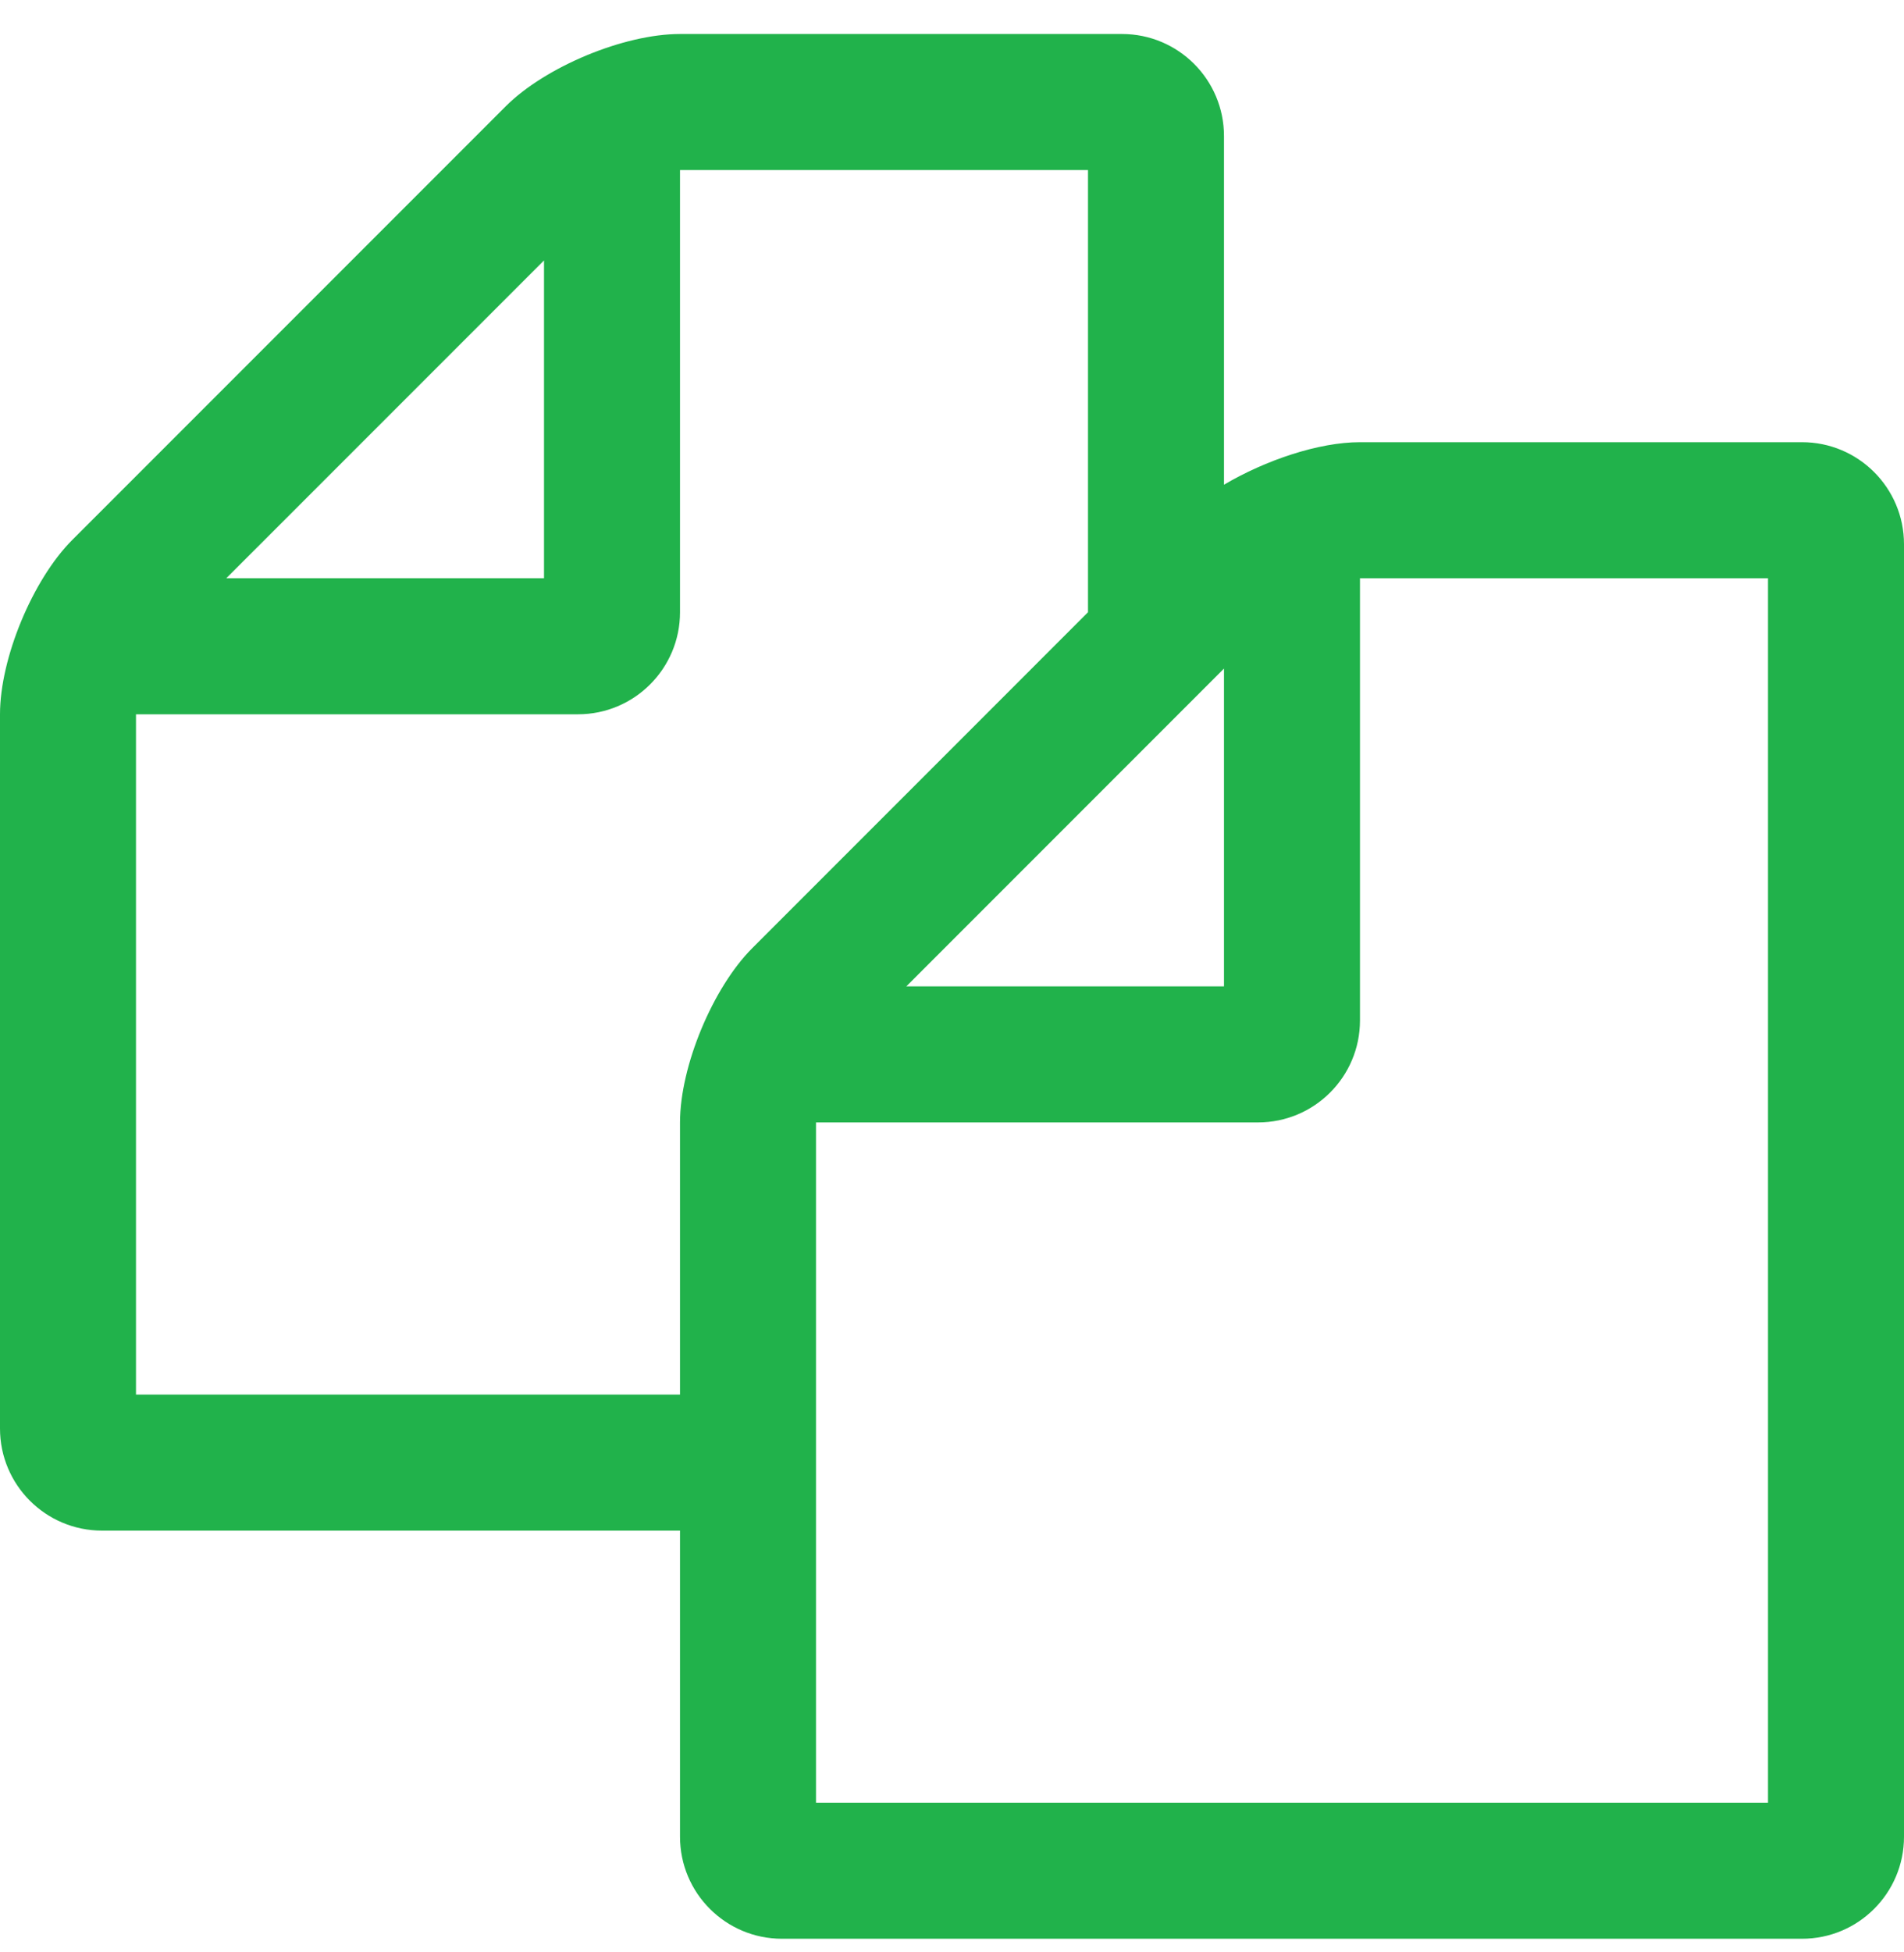 <svg width="40" height="41" viewBox="0 0 40 41" fill="none" xmlns="http://www.w3.org/2000/svg">
<path d="M37.857 9.286H28.571C27.701 9.286 26.585 9.665 25.714 10.179V2.857C25.714 1.674 24.755 0.714 23.571 0.714H14.286C13.103 0.714 11.451 1.406 10.625 2.232L1.518 11.339C0.692 12.165 0 13.817 0 15V30C0 31.183 0.96 32.143 2.143 32.143H14.286V38.571C14.286 39.755 15.245 40.714 16.429 40.714H37.857C39.04 40.714 40 39.755 40 38.571V11.429C40 10.245 39.04 9.286 37.857 9.286ZM25.714 14.04V20.714H19.04L25.714 14.04ZM11.429 5.469V12.143H4.754L11.429 5.469ZM15.804 19.911C14.978 20.737 14.286 22.388 14.286 23.571V29.286H2.857V15H12.143C13.326 15 14.286 14.04 14.286 12.857V3.571H22.857V12.857L15.804 19.911ZM37.143 37.857H17.143V23.571H26.429C27.612 23.571 28.571 22.612 28.571 21.429V12.143H37.143V37.857Z" fill="#21B24B"/>
</svg>
